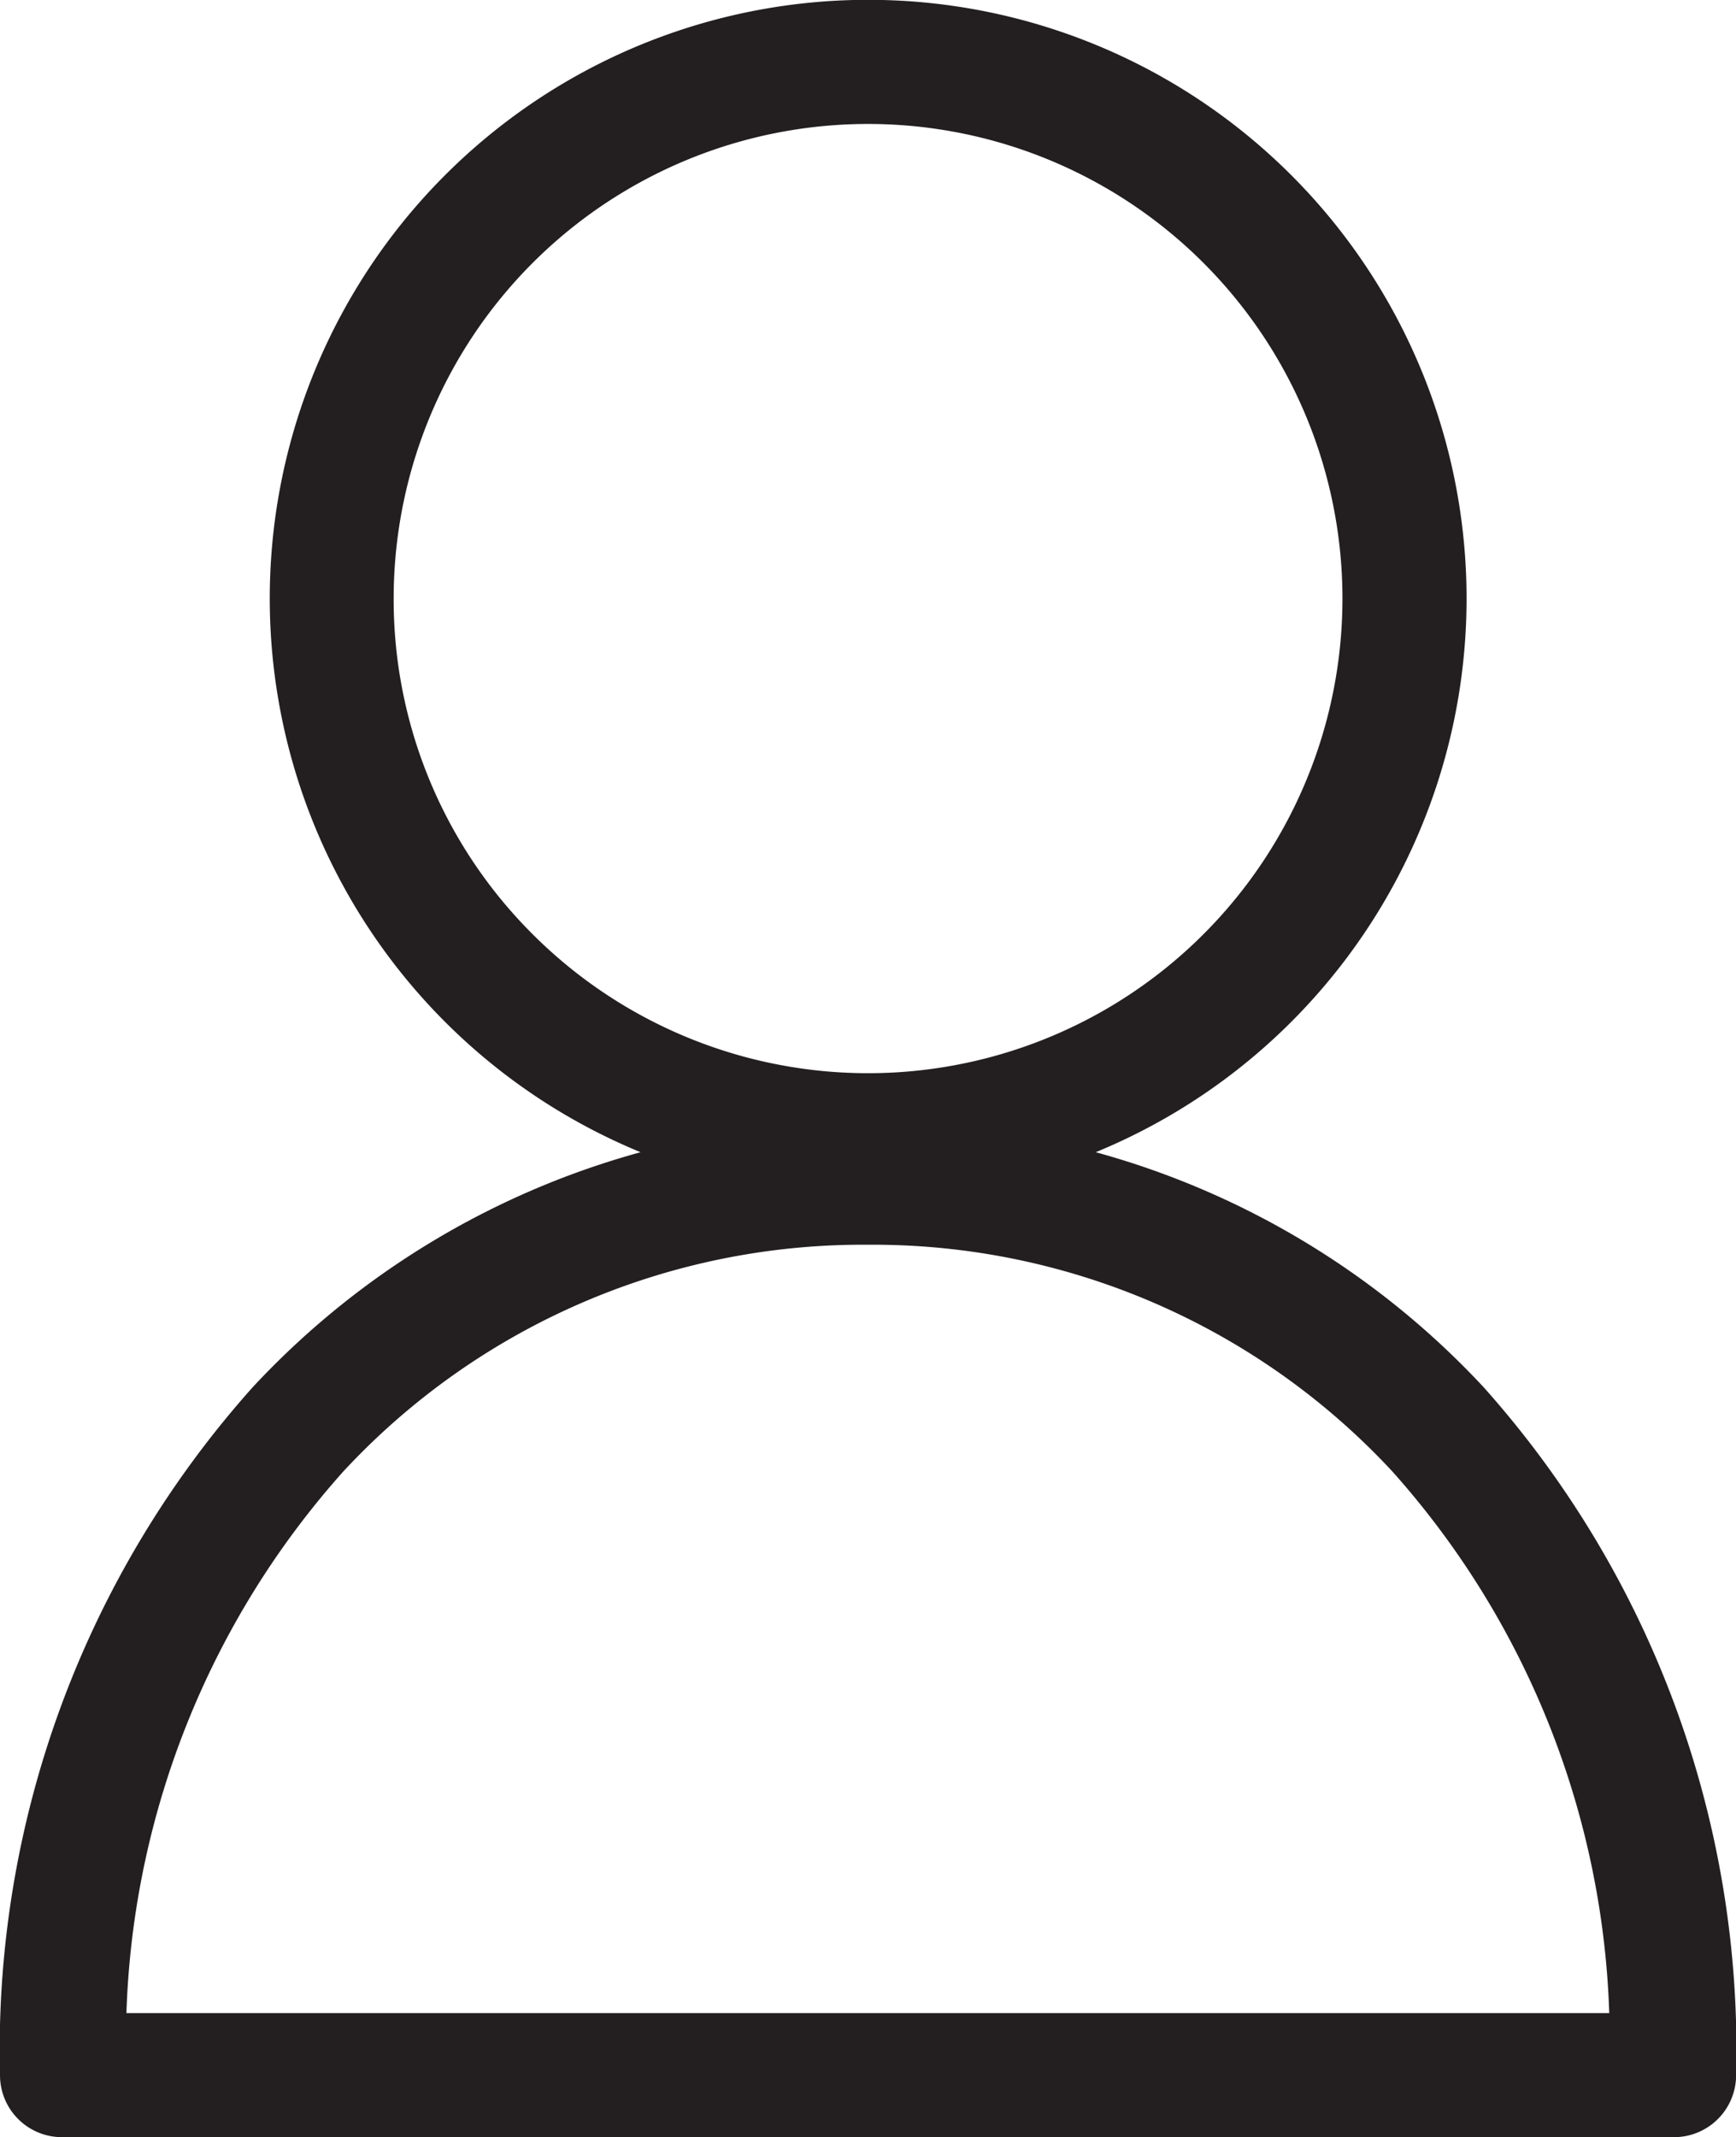 <svg xmlns="http://www.w3.org/2000/svg" width="15.805" height="19.447" viewBox="0 0 15.805 19.447"><path d="M94.891,289.709a.564.564,0,0,0,.565.565h14.676a.565.565,0,0,0,.565-.565,9.048,9.048,0,0,0-2.3-6.261,7.551,7.551,0,0,0-3.53-2.137,5.448,5.448,0,1,0-4.144,0,7.55,7.55,0,0,0-3.53,2.137A9.048,9.048,0,0,0,94.891,289.709Zm3.584-13.435a4.319,4.319,0,1,1,1.265,3.053A4.3,4.3,0,0,1,98.475,276.274Zm4.318,5.879a6.45,6.45,0,0,1,4.776,2.065,7.773,7.773,0,0,1,1.973,4.927h-13.5a7.773,7.773,0,0,1,1.973-4.927A6.45,6.45,0,0,1,102.793,282.153Z" transform="translate(-94.891 -270.826)" fill="#231f20"/></svg>